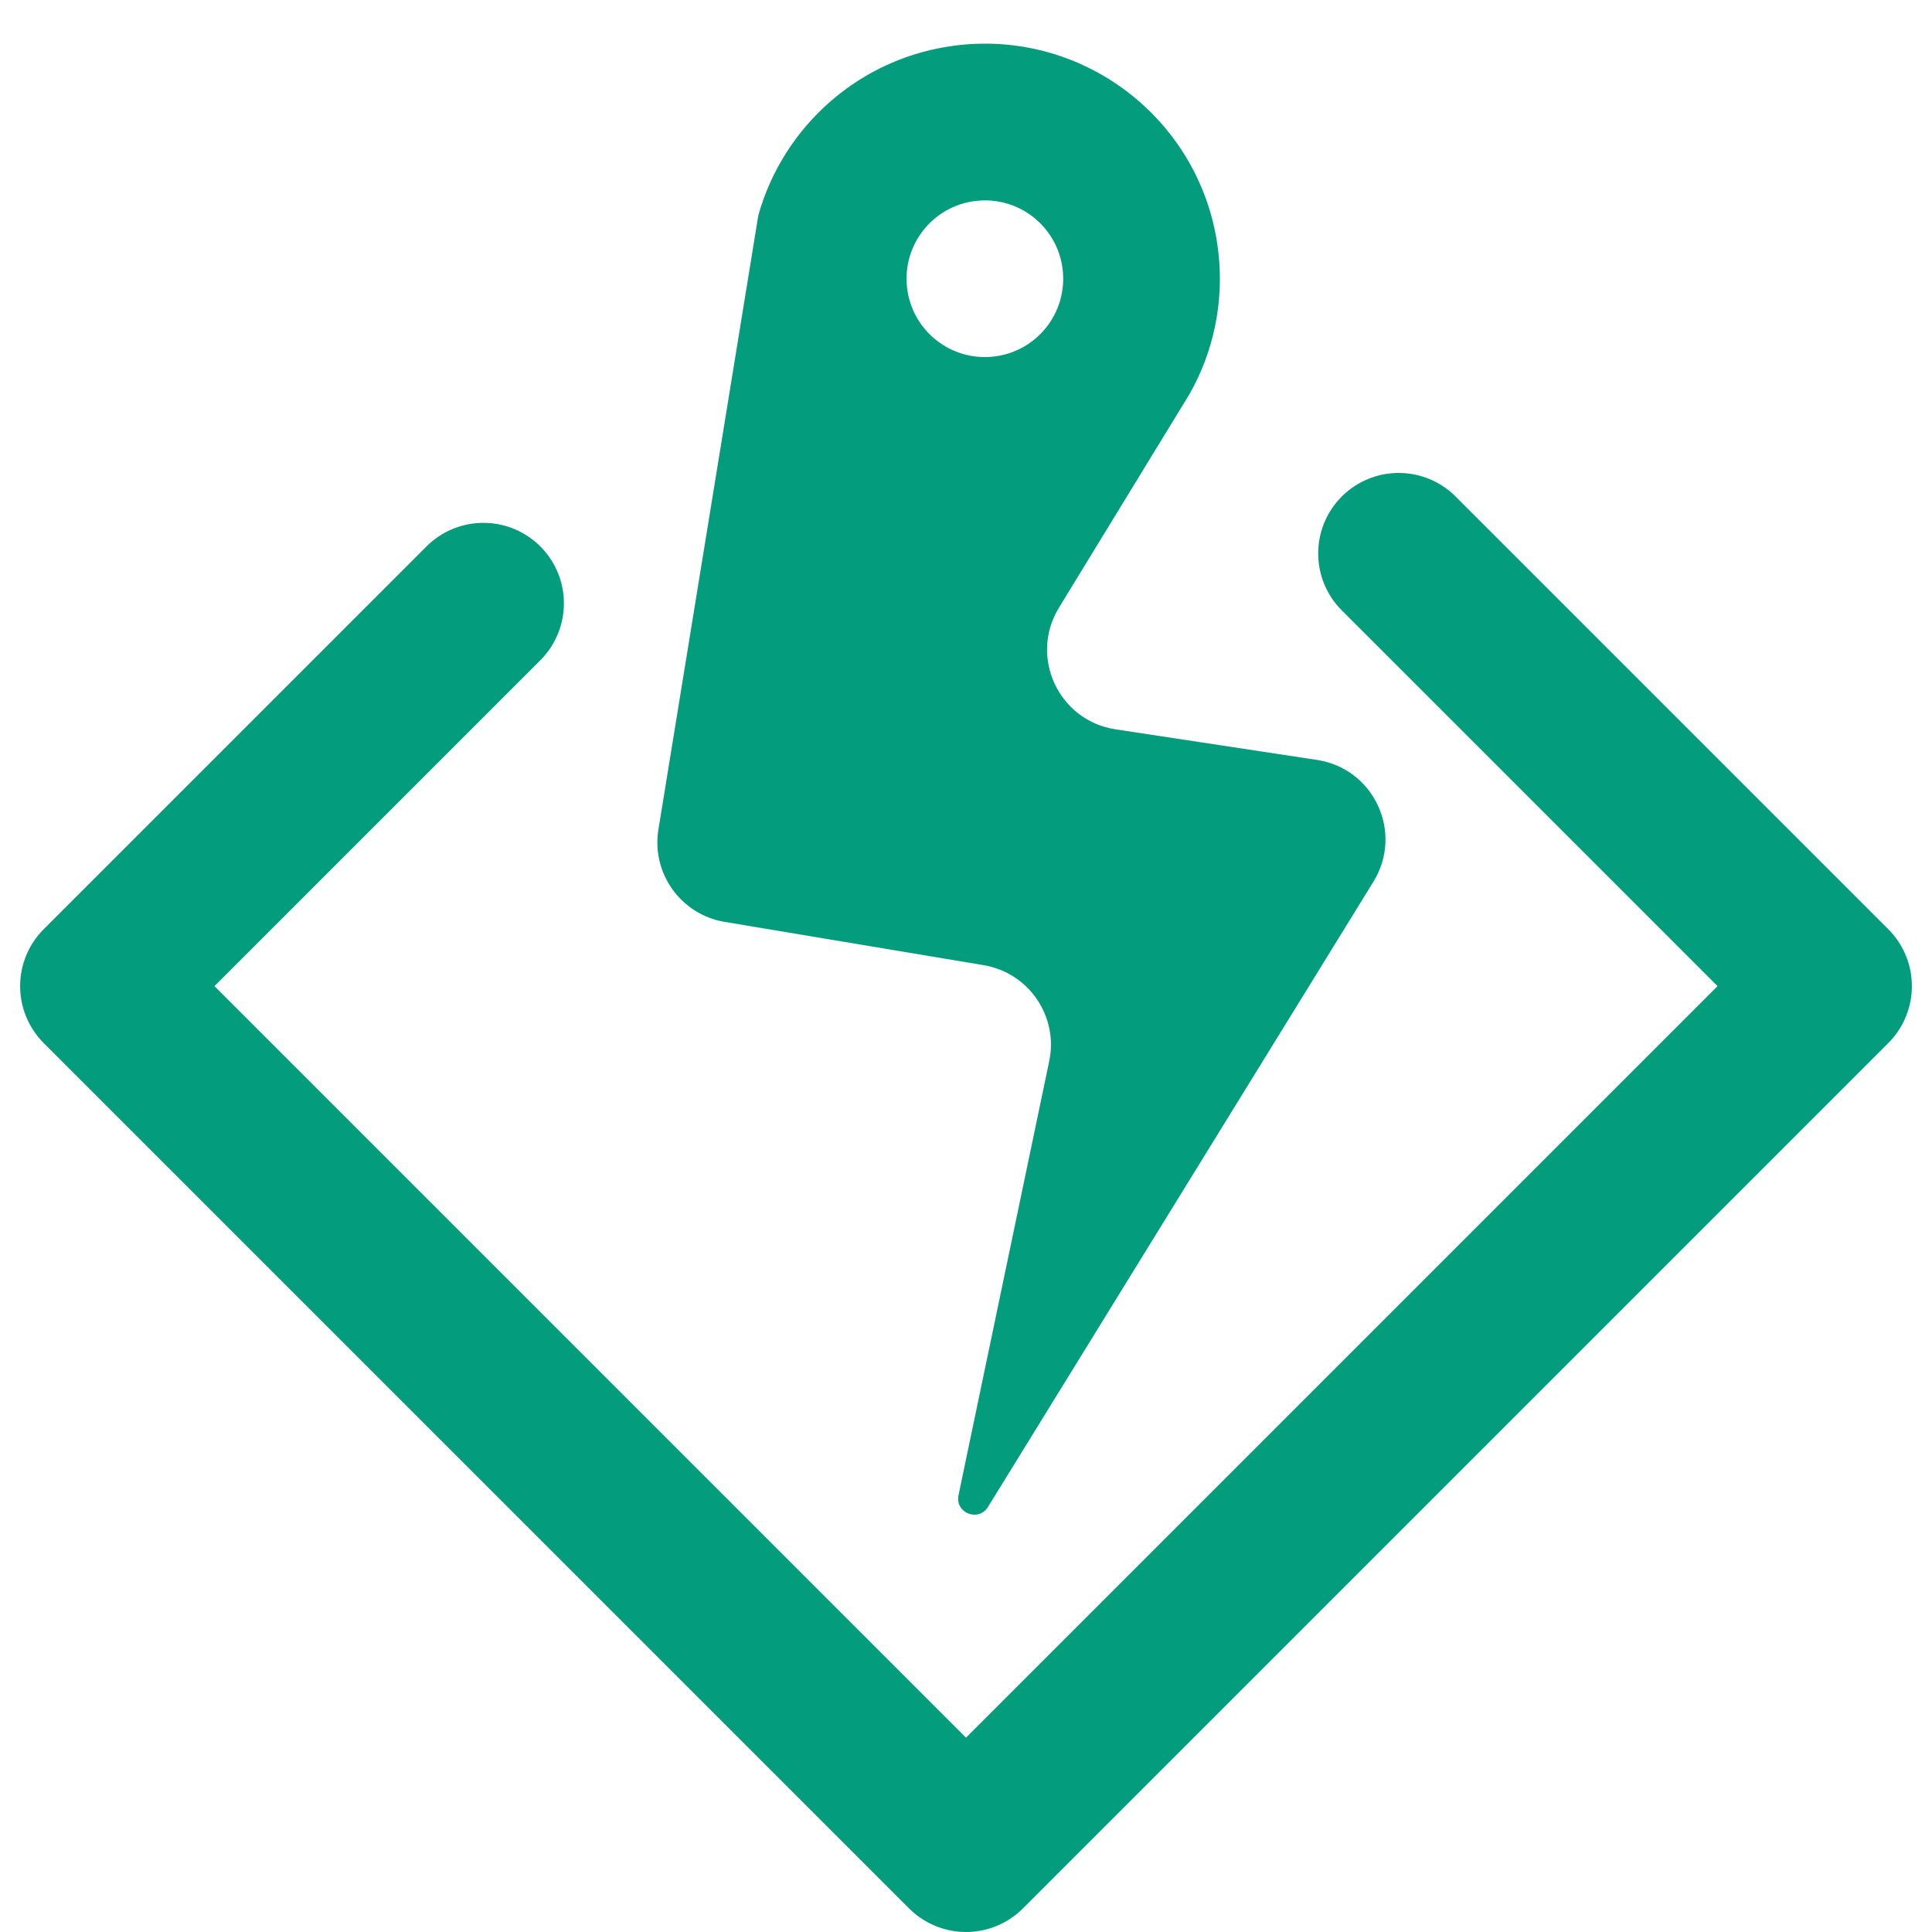 <svg width="24" height="24" viewBox="0 0 24 24" fill="none" xmlns="http://www.w3.org/2000/svg">
<g clip-path="url(#clip0_1119_2600)">
<path fill-rule="evenodd" clip-rule="evenodd" d="M11.897 0.562C13.498 0.376 14.948 1.523 15.134 3.125C15.208 3.762 15.071 4.374 14.778 4.893L13.154 7.55C12.782 8.161 13.151 8.953 13.858 9.06L16.36 9.44C17.069 9.547 17.438 10.343 17.061 10.953L12.273 18.72C12.155 18.911 11.861 18.794 11.907 18.574L13.034 13.181C13.15 12.625 12.78 12.084 12.22 11.99L9.001 11.452C8.459 11.361 8.091 10.849 8.179 10.305L9.42 2.676C9.729 1.569 10.684 0.703 11.897 0.562ZM12.347 4.429C12.881 4.367 13.263 3.884 13.201 3.35C13.139 2.816 12.656 2.433 12.122 2.496C11.588 2.558 11.206 3.041 11.268 3.575C11.33 4.109 11.813 4.491 12.347 4.429Z" fill="#039D7E"/>
<path d="M17.375 6.875L22.75 12.25L12 23L1.25 12.25L6.005 7.495" stroke="#039D7E" stroke-width="2" stroke-linecap="round" stroke-linejoin="round"/>
</g>
<defs>
<clipPath id="clip0_1119_2600">
<rect width="24" height="24" fill="white"/>
</clipPath>
</defs>
</svg>
